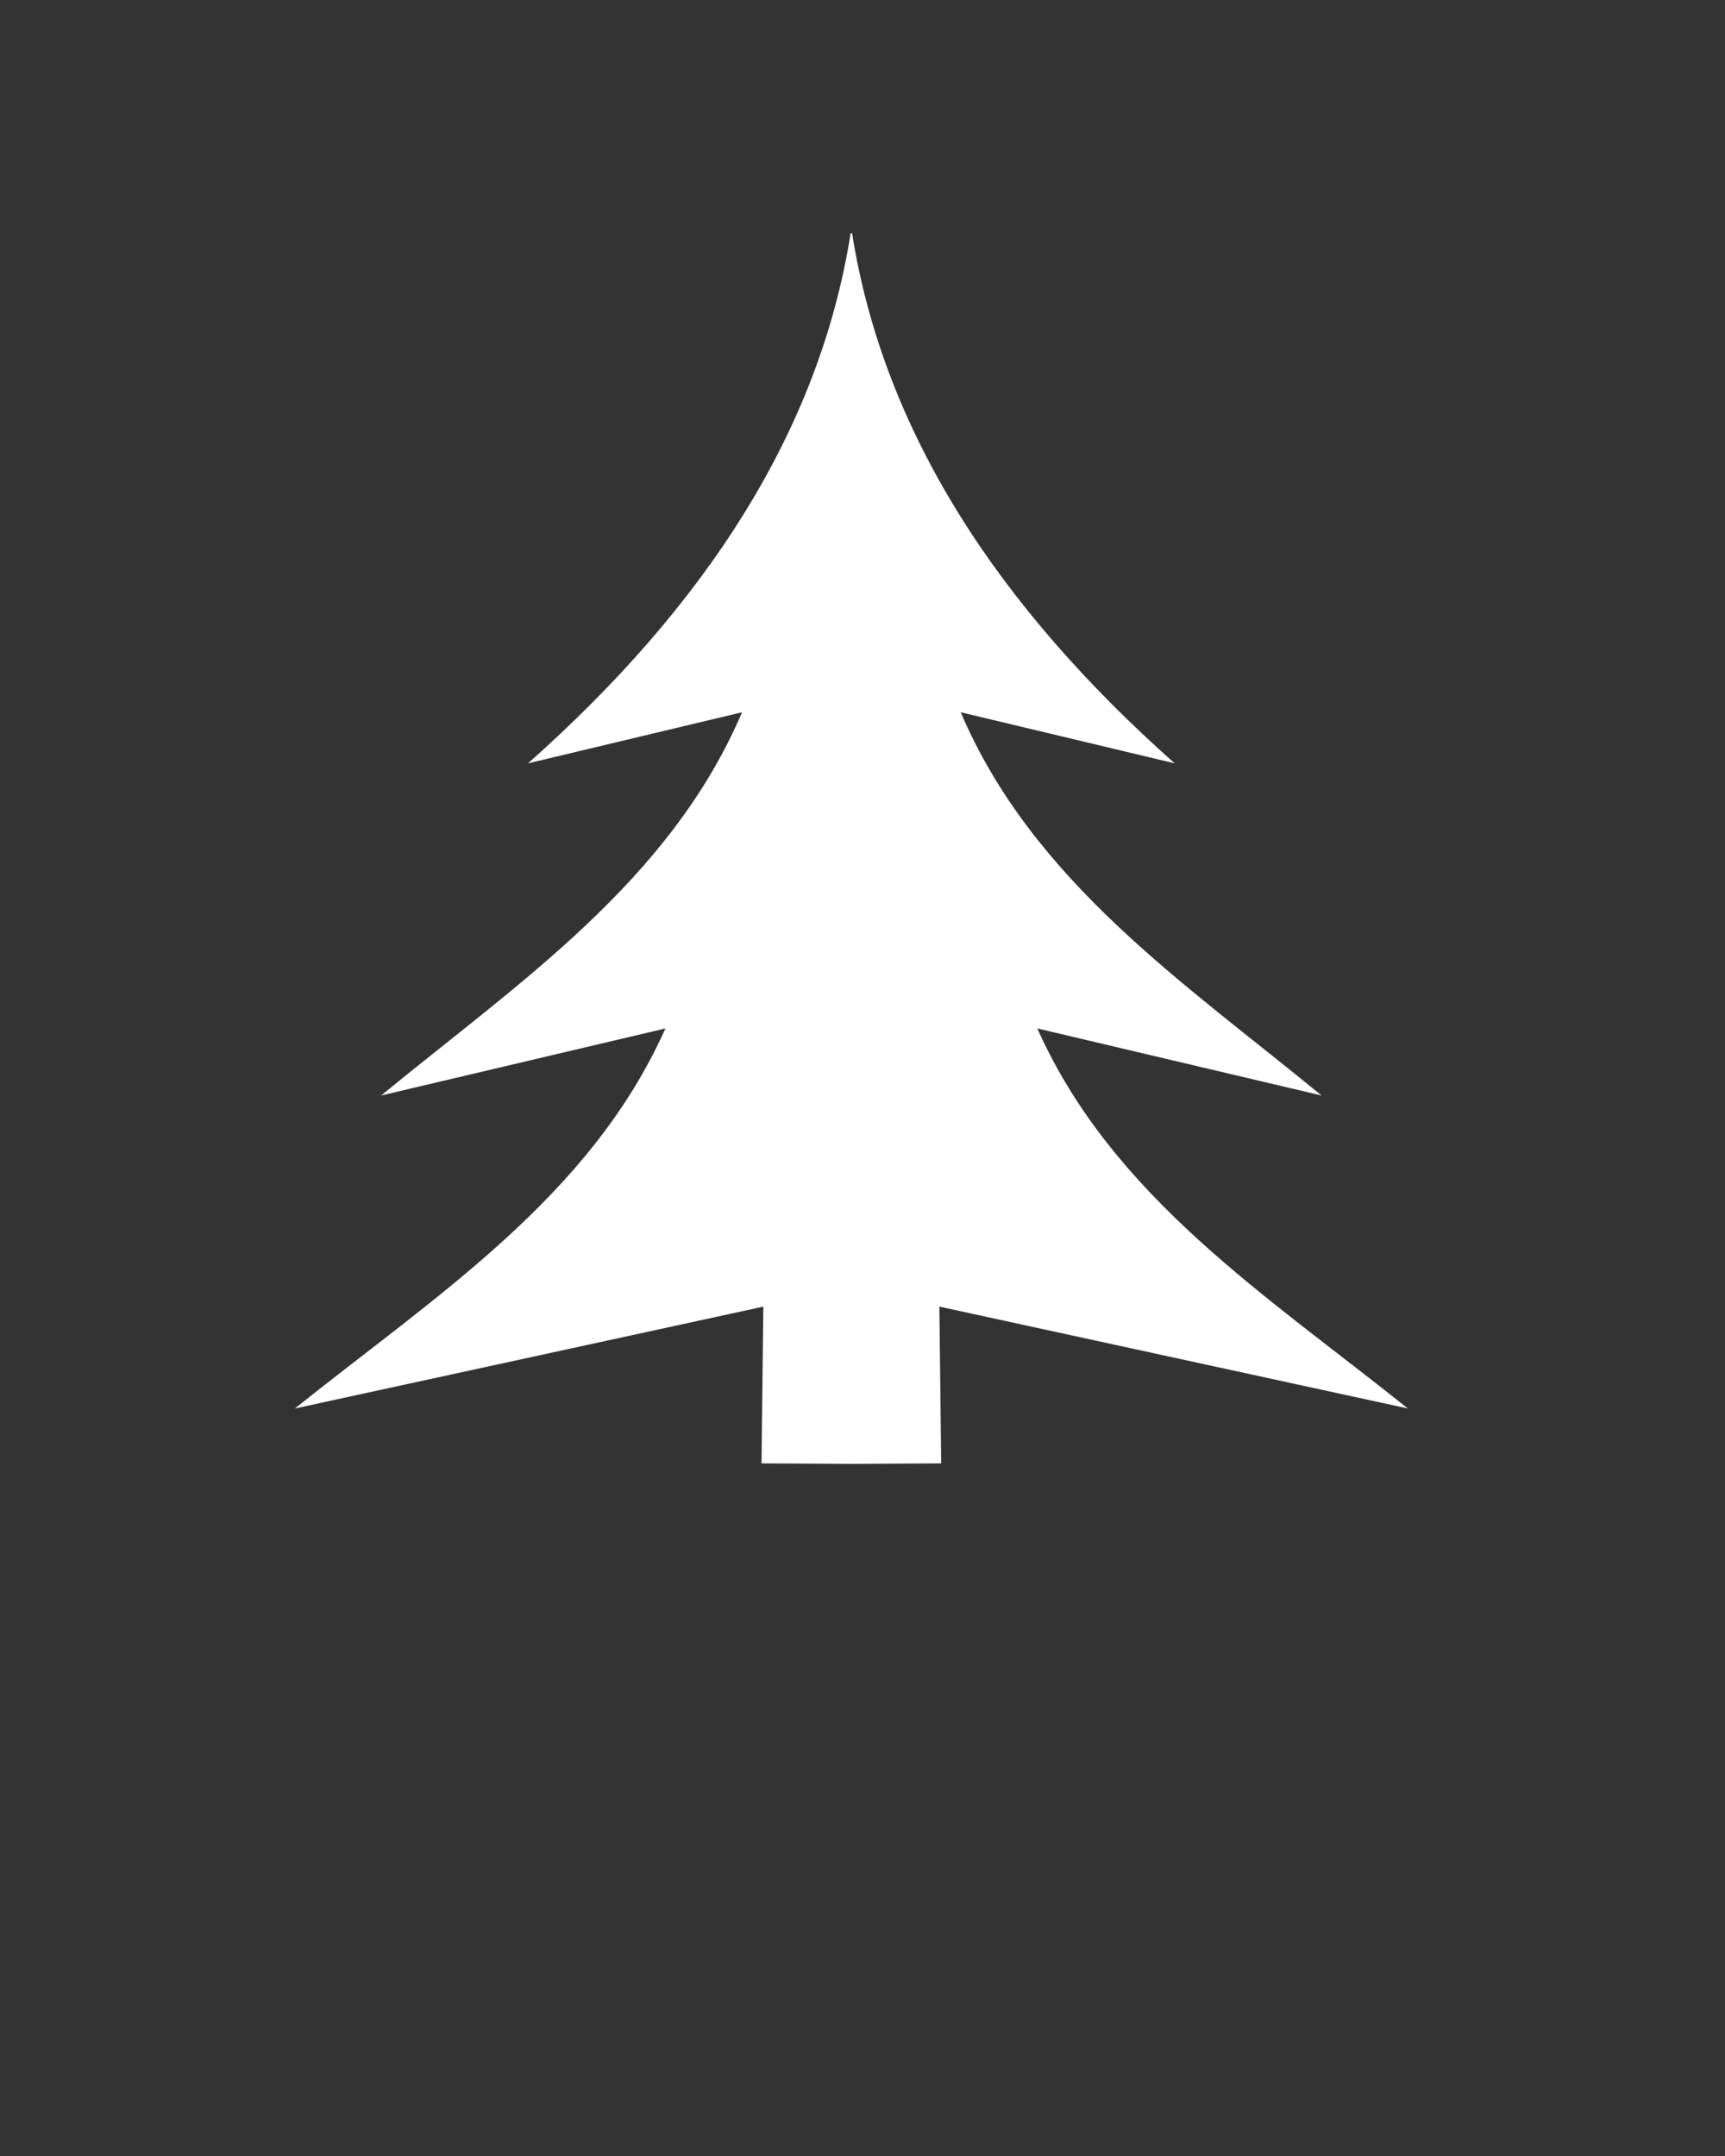 <?xml version="1.0" encoding="utf-8"?>
<!-- Generator: Adobe Illustrator 16.0.0, SVG Export Plug-In . SVG Version: 6.00 Build 0)  -->
<!DOCTYPE svg PUBLIC "-//W3C//DTD SVG 1.1//EN" "http://www.w3.org/Graphics/SVG/1.1/DTD/svg11.dtd">
<svg version="1.1" id="Layer_1" xmlns="http://www.w3.org/2000/svg" xmlns:xlink="http://www.w3.org/1999/xlink" x="0px" y="0px"
	 width="100px" height="125px" viewBox="0 0 100 125" enable-background="new 0 0 100 125" xml:space="preserve">
<rect x="0" y="0" width="100" height="125" fill="#333333" stroke="none"/>
<g>
	<defs>
		<rect id="SVGID_1_" width="100" height="125"/>
	</defs>
	<clipPath id="SVGID_2_">
		<use xlink:href="#SVGID_1_"  overflow="visible"/>
	</clipPath>
	<path clip-path="url(#SVGID_2_)" fill="#FFFFFF" d="M49.313,13.521c-1.826,11.542-8.487,21.662-18.703,30.736l12.408-2.962
		c-4.201,9.834-12.962,15.678-20.924,22.22l16.48-3.888c-4.365,9.79-13.363,15.526-21.478,22.034l27.155-5.906l-0.105,9.088
		l4.906,0.027v0.003l0.303-0.003l0.301,0.003v-0.003l4.905-0.027l-0.104-9.088l27.157,5.906
		c-8.116-6.508-17.113-12.244-21.479-22.034l16.478,3.888c-7.962-6.542-16.721-12.386-20.921-22.22l12.404,2.962
		c-10.216-9.074-16.874-19.194-18.7-30.736H49.313z"/>
</g>
</svg>
